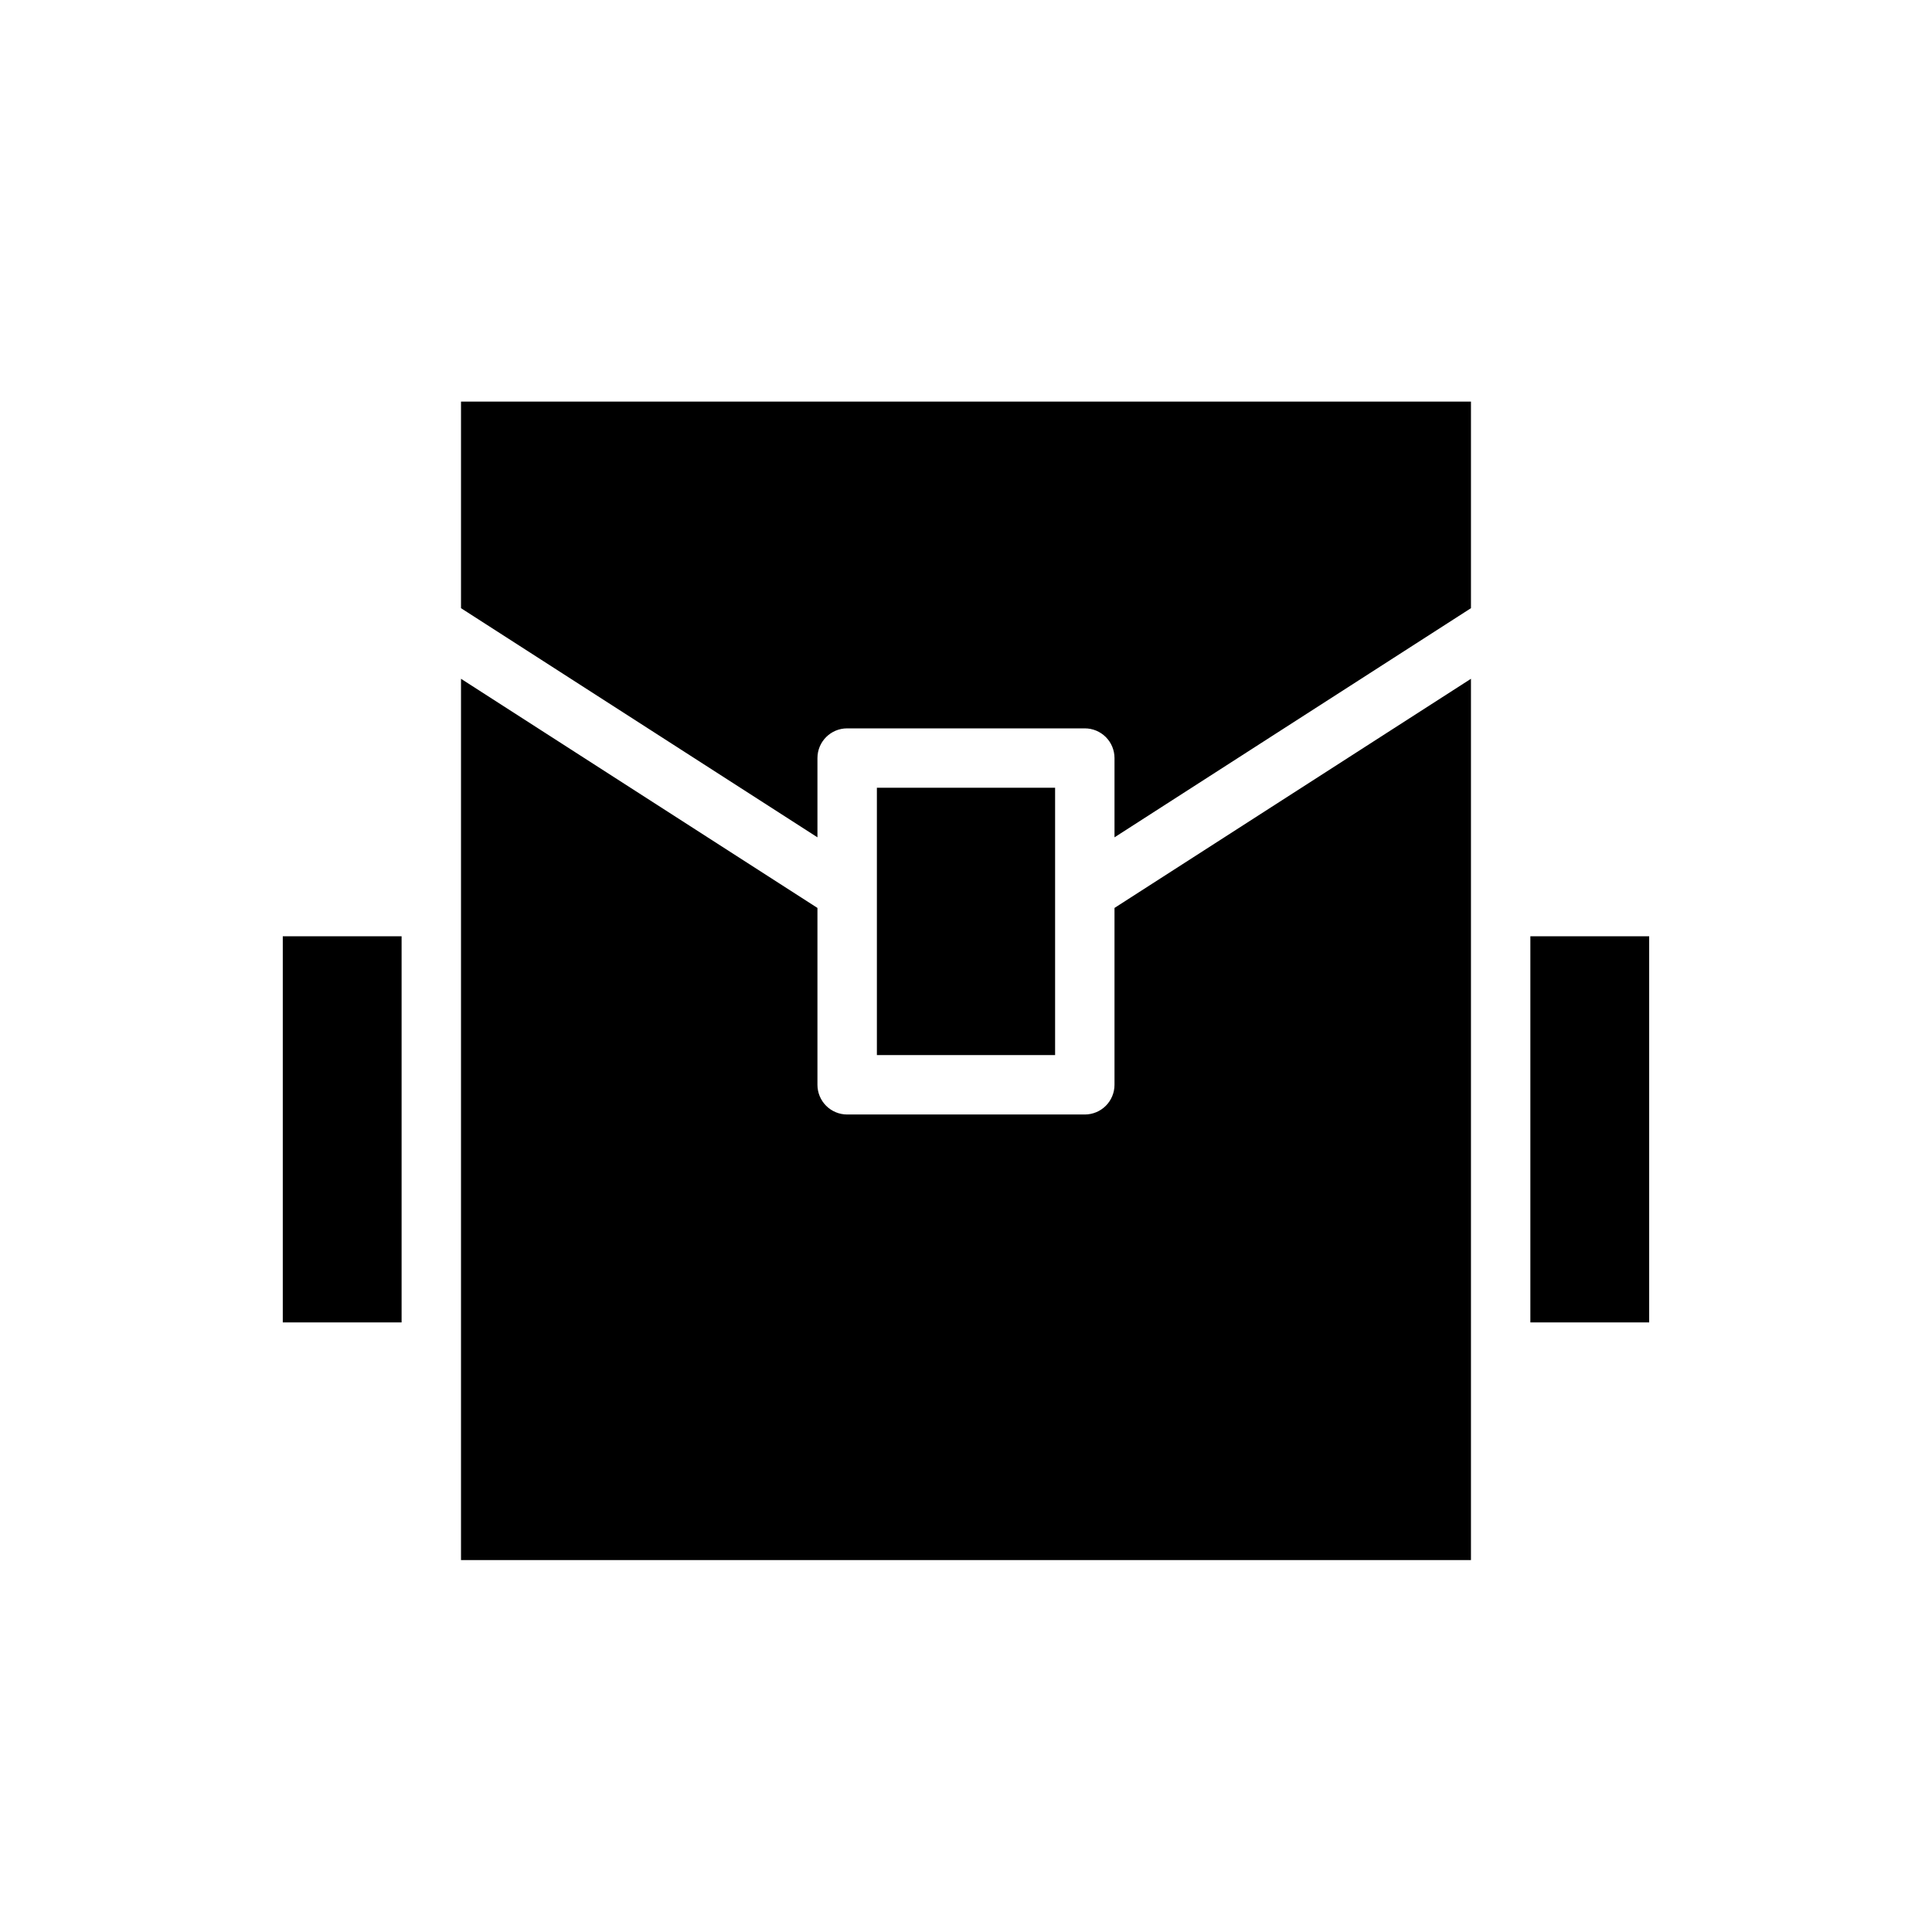 <?xml version="1.0" encoding="UTF-8"?>
<!-- Uploaded to: ICON Repo, www.svgrepo.com, Generator: ICON Repo Mixer Tools -->
<svg fill="#000000" width="800px" height="800px" version="1.1" viewBox="144 144 512 512" xmlns="http://www.w3.org/2000/svg">
 <path d="m533.82 250.43v54.742l-94.465 60.727v-21.004c0-2.09-0.832-4.09-2.305-5.566-1.477-1.477-3.481-2.305-5.566-2.305h-62.977c-4.348 0-7.875 3.523-7.875 7.871v21.004l-94.461-60.727v-54.742zm-133.82 173.18h-23.617v-70.848h47.23v70.848zm-181.06 70.848v-102.34h31.488v102.34zm314.88 62.977h-267.65v-233.55l94.461 60.727v46.871c0 2.086 0.832 4.09 2.309 5.566 1.477 1.473 3.477 2.305 5.566 2.305h62.977c2.086 0 4.09-0.832 5.566-2.305 1.473-1.477 2.305-3.481 2.305-5.566v-46.871l94.465-60.727zm47.23-62.977h-31.488v-102.34h31.488z"/>
</svg>